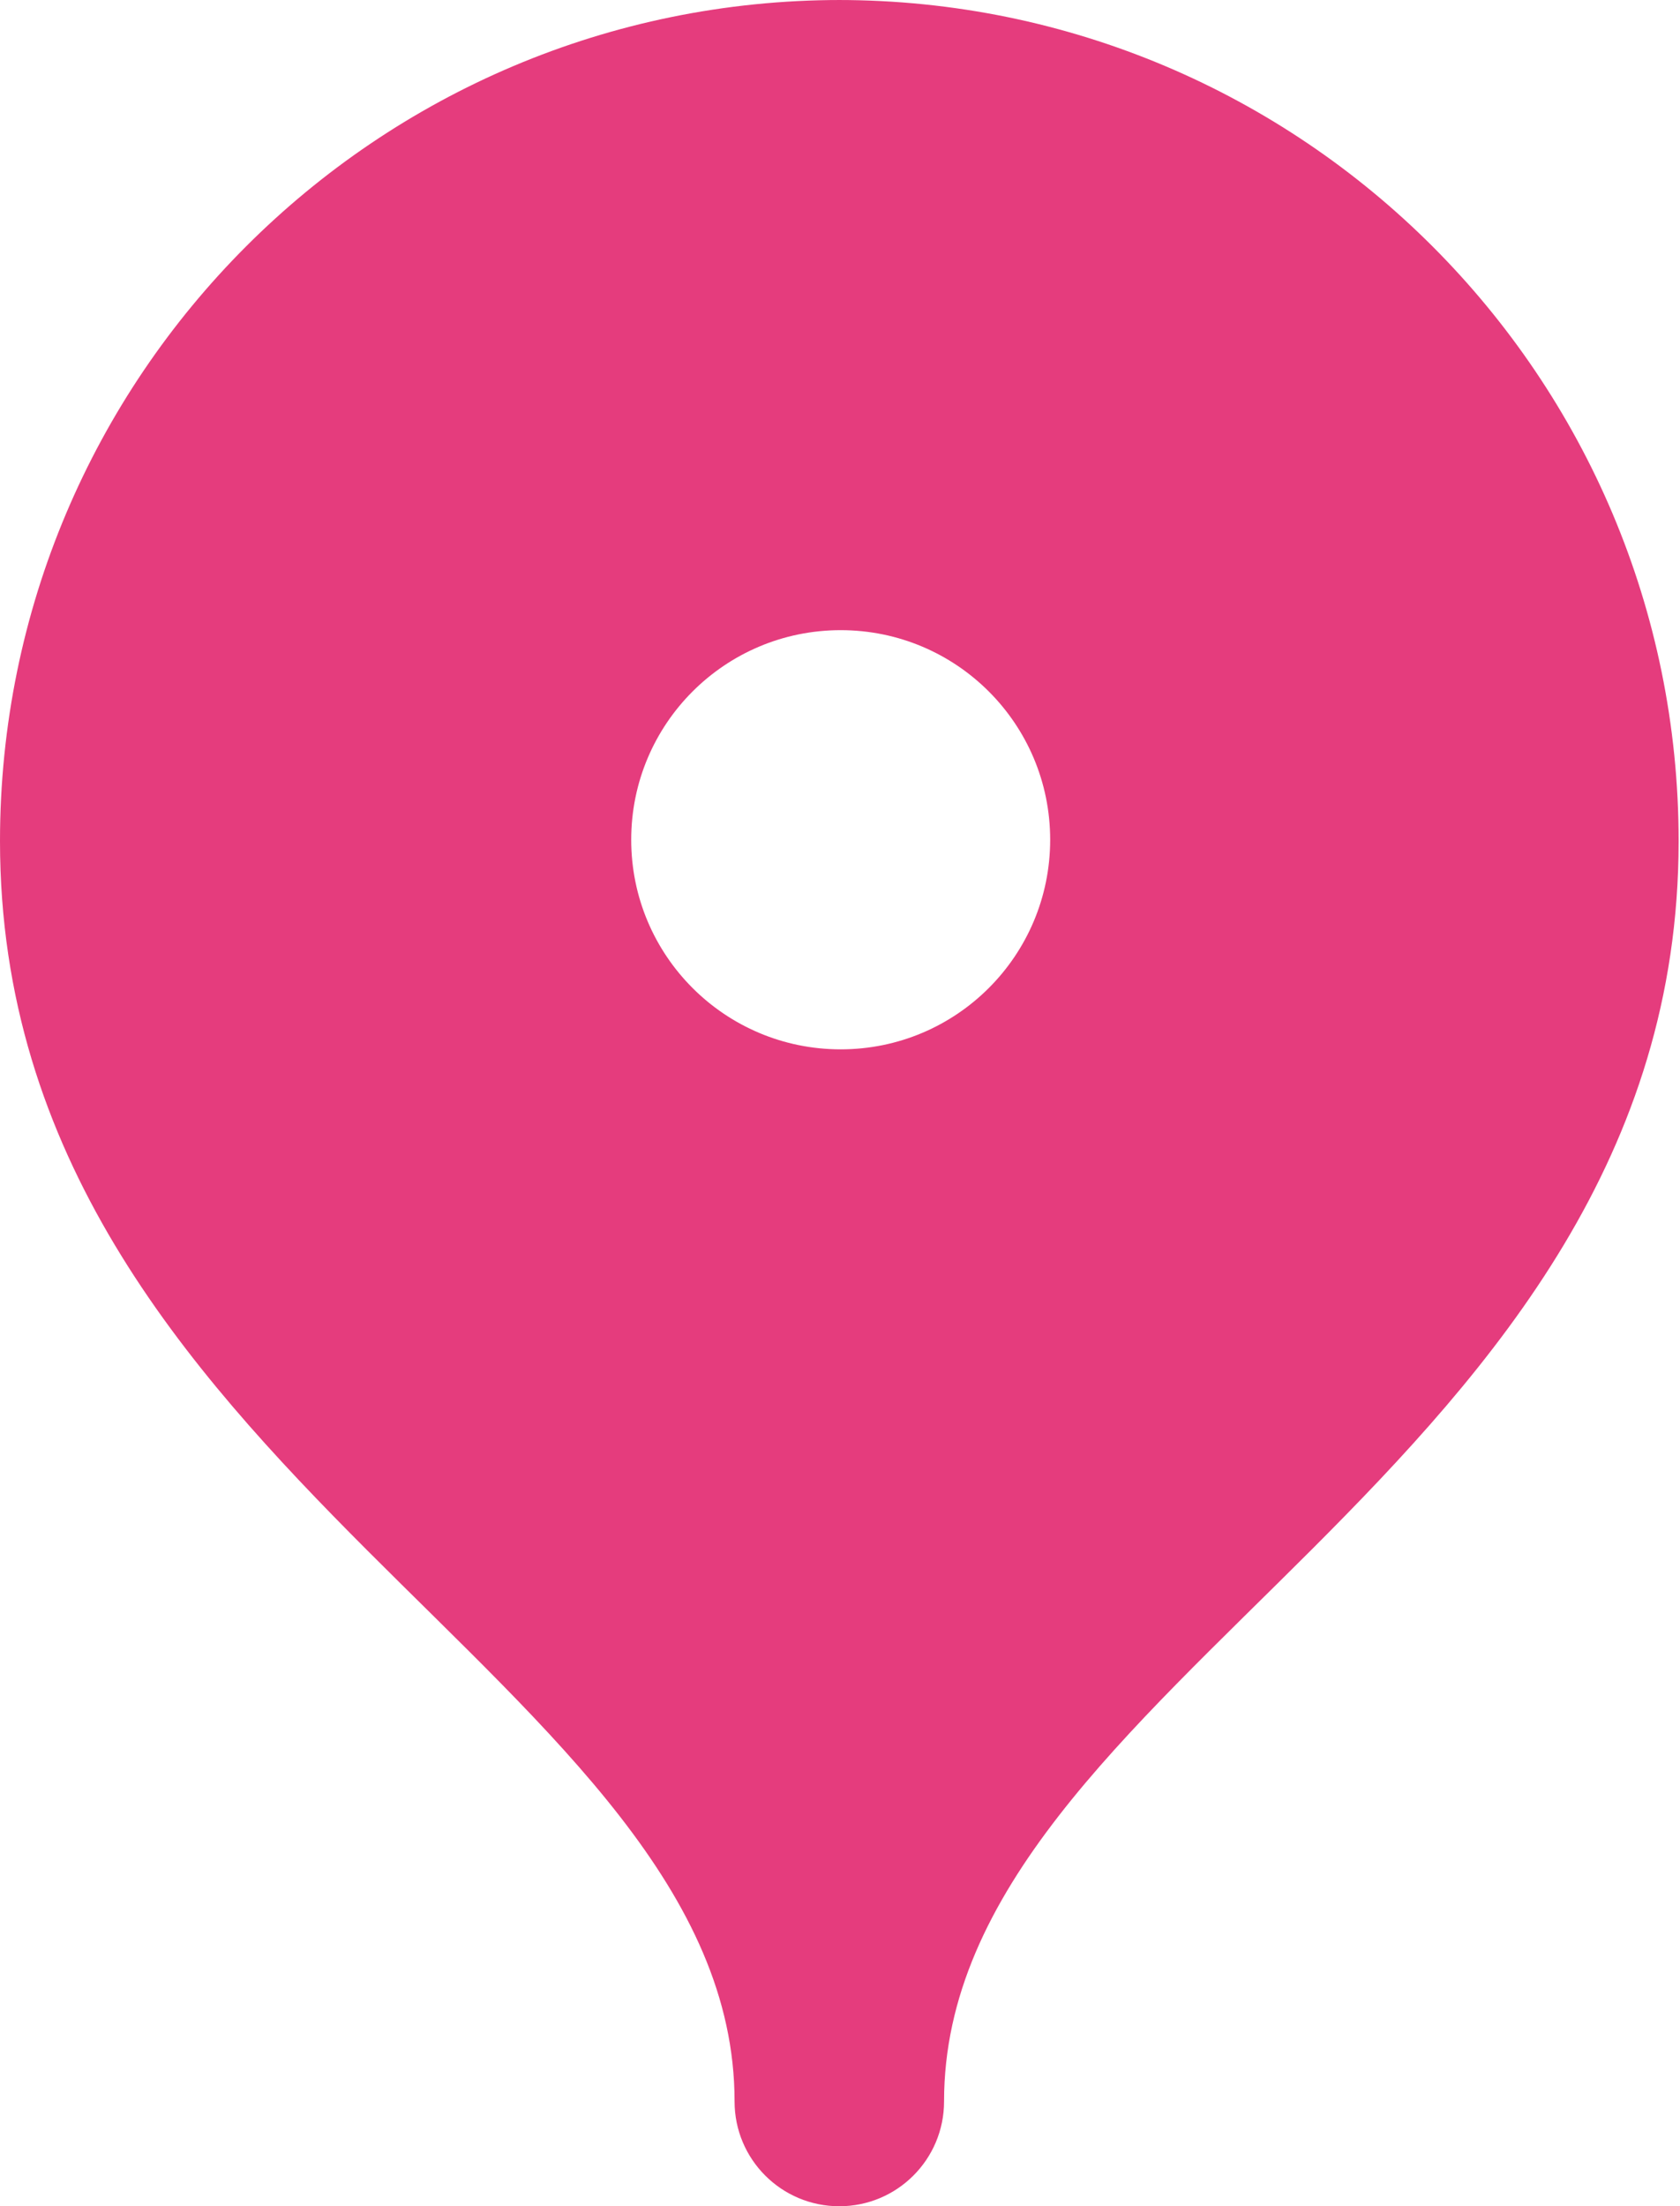 <?xml version="1.0" encoding="UTF-8"?>
<svg id="Layer_2" data-name="Layer 2" xmlns="http://www.w3.org/2000/svg" viewBox="0 0 12.19 16">
  <defs>
    <style>
      .cls-1 {
        fill: #e53c7d;
      }
    </style>
  </defs>
  <g id="Email_Send" data-name="Email Send">
    <path class="cls-1" d="m6.1,0C2.73,0,0,2.73,0,6.1c0,4.57,5.33,6.1,5.33,9.14,0,.42.34.76.76.76s.76-.34.76-.76c0-3.05,5.33-4.57,5.33-9.14,0-3.37-2.73-6.1-6.1-6.1Zm0,4.57c.84,0,1.52.68,1.52,1.52s-.68,1.52-1.52,1.52-1.52-.68-1.52-1.52.68-1.52,1.52-1.52Z"/>
  </g>
</svg>